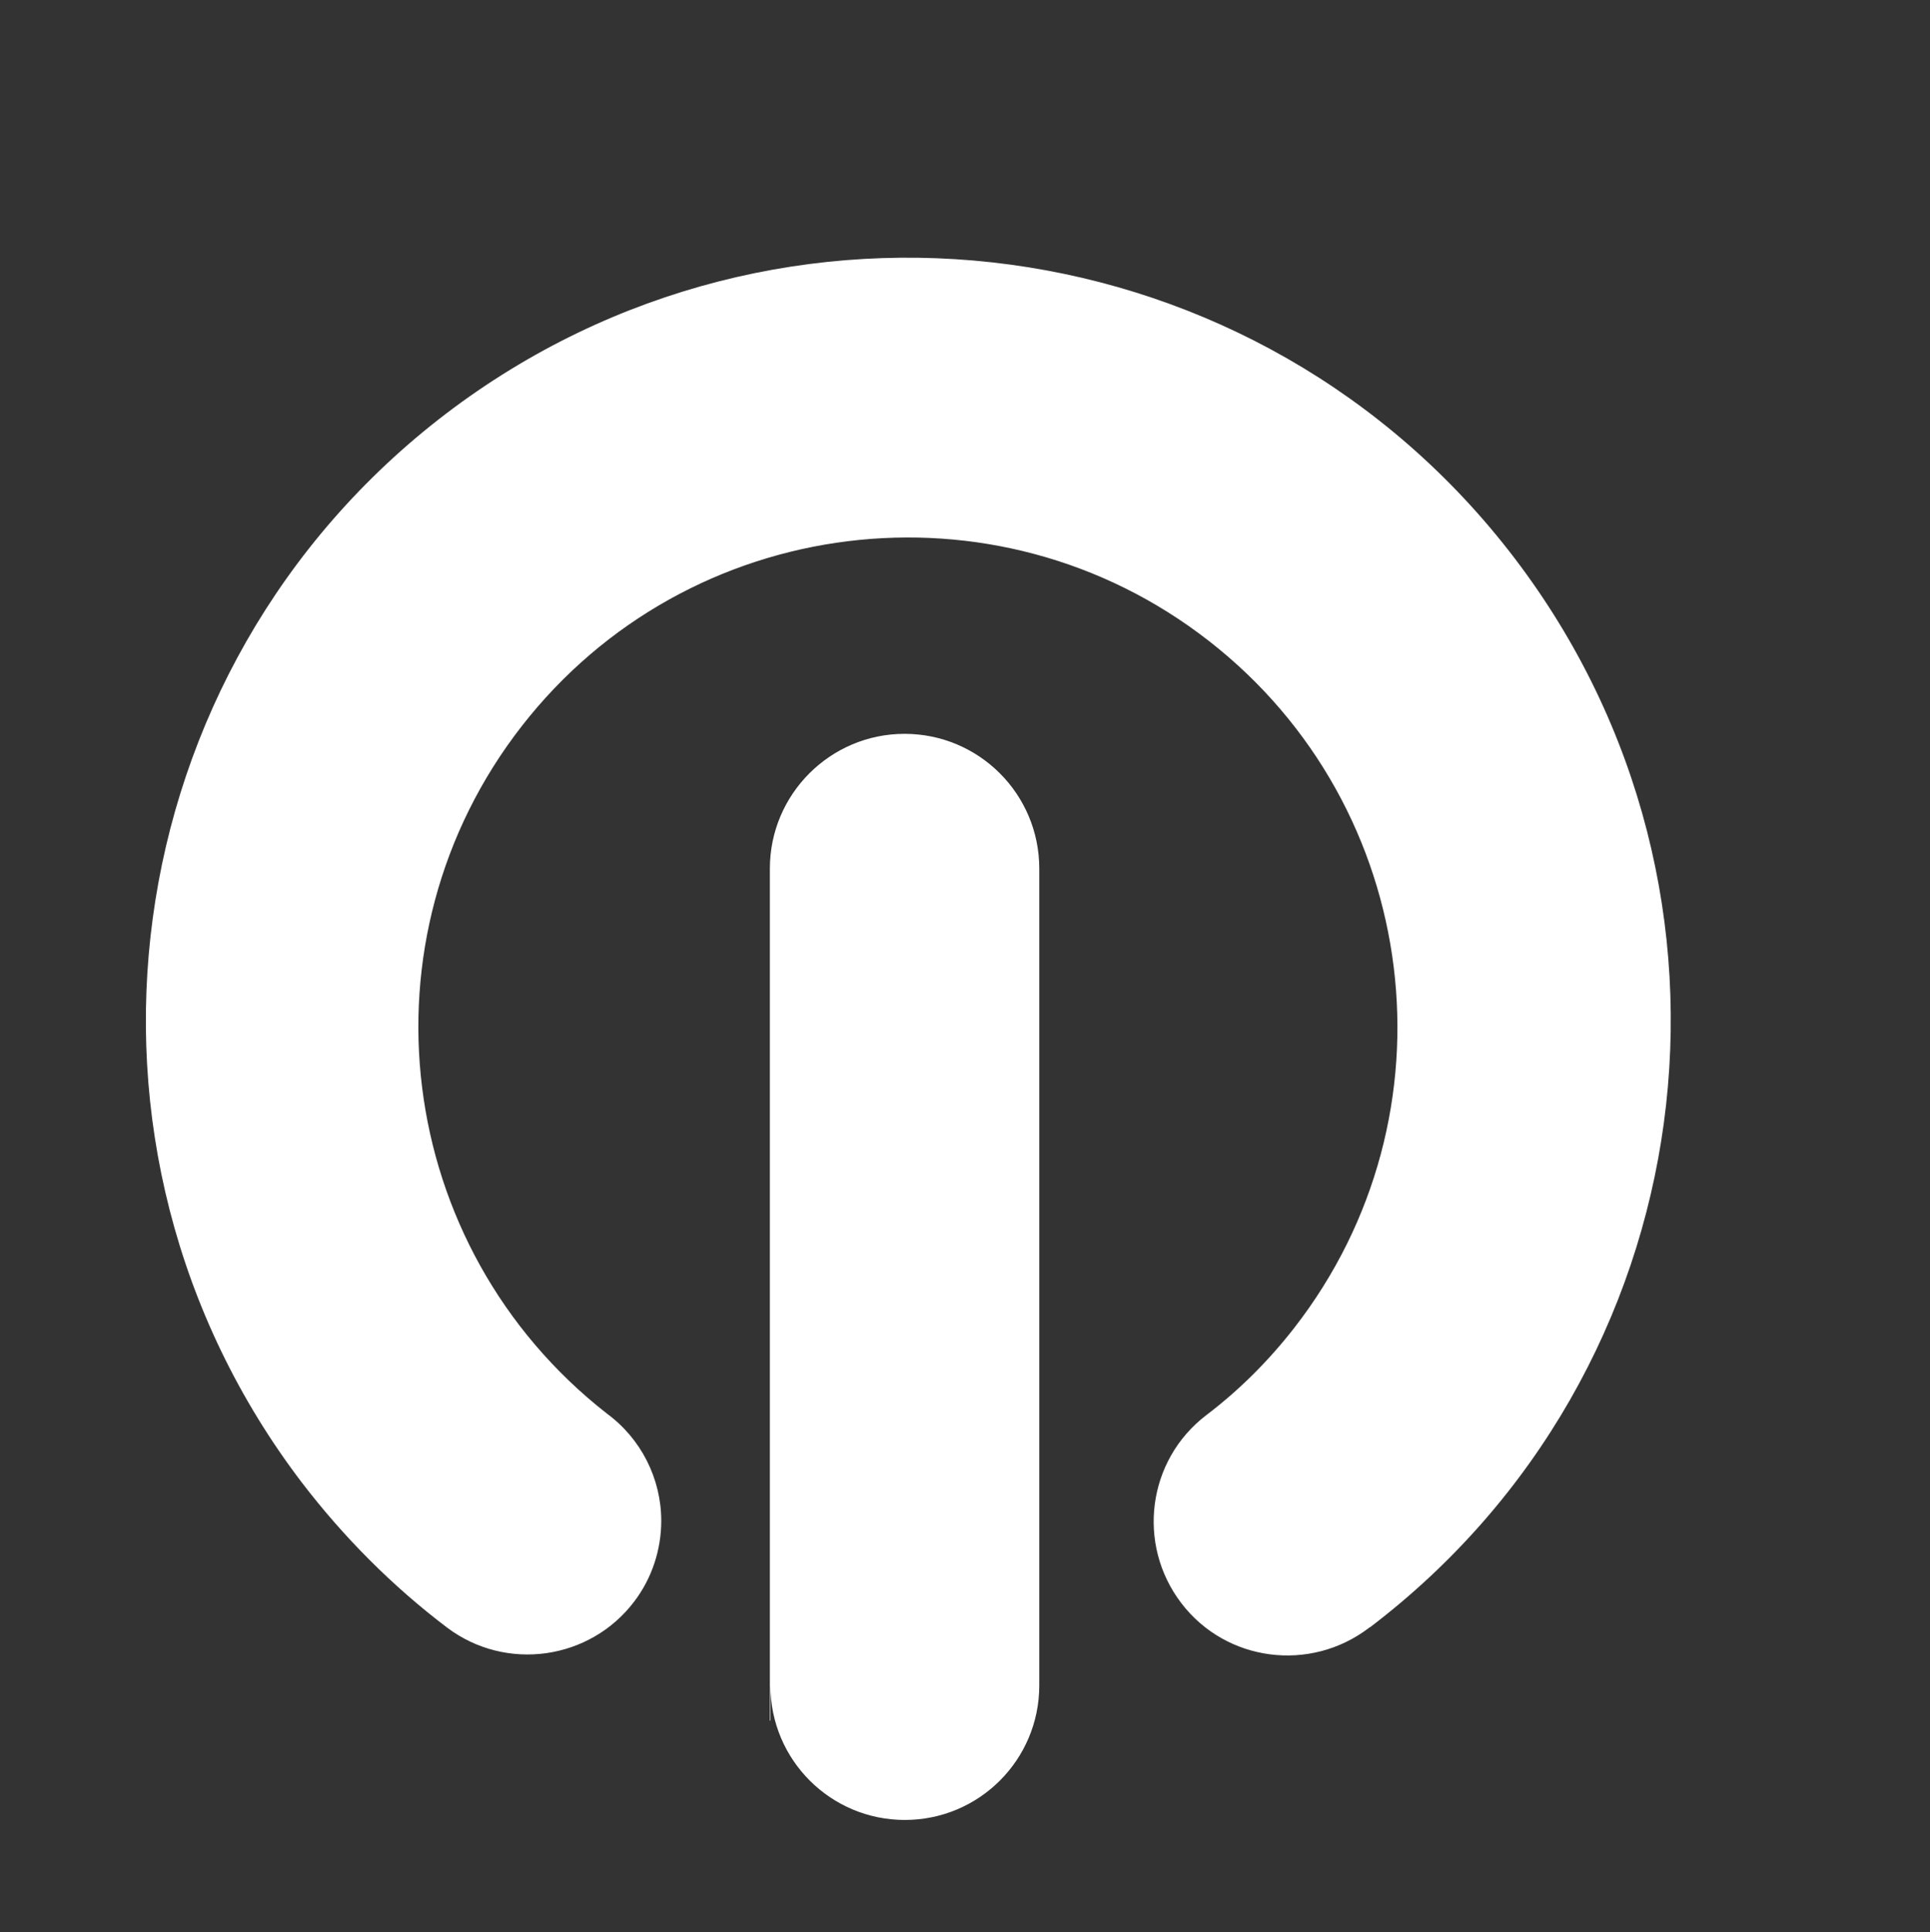 <?xml version="1.0" encoding="UTF-8"?><svg id="Layer_2" xmlns="http://www.w3.org/2000/svg" viewBox="0 0 72.5 72.57"><rect x="0" y="0" width="72.5" height="72.57" fill="#333333" stroke="none"/><defs><style>.cls-1{fill:none;}.cls-1,.cls-2,.cls-3{stroke-width:0px;}.cls-2,.cls-3{fill:#fff;}.cls-3{isolation:isolate;opacity:1;}</style></defs><g id="Group_771"><g id="Group_653"><g id="Component_70_2"><path id="Path_249" class="cls-3" d="m39.04,59.35s0,5.21,0,5.17v-31.78s0-.08,0-.12c0-2.8-2.27-5.06-5.06-5.06s-5.06,2.27-5.06,5.06v32h.02v-1.32c0,2.79,2.26,5.05,5.05,5.05s5.05-2.26,5.05-5.05"/><path id="Path_250" class="cls-2" d="m24.84,57.12c0-1.59-.76-3.09-2.04-4.03h0c-8.01-6.26-9.44-17.81-3.2-25.82,6.24-8.01,17.8-9.44,25.81-3.2s9.44,17.8,3.2,25.81c-.96,1.23-2.06,2.33-3.3,3.27-2.21,1.69-2.62,4.84-.94,7.05s4.84,2.62,7.05.94h0l.04-.03h.01c12.59-9.57,15.02-27.55,5.43-40.14-9.59-12.59-27.56-15.02-40.15-5.43C4.19,25.12,1.75,43.09,11.34,55.68c1.57,2.05,3.4,3.89,5.46,5.45h0c2.21,1.66,5.36,1.22,7.03-.99.66-.87,1.01-1.94,1.01-3.03"/><rect id="Rectangle_283" class="cls-1" x="5.48" y="9.68" width="57.3" height="61.33"/></g></g></g></svg>